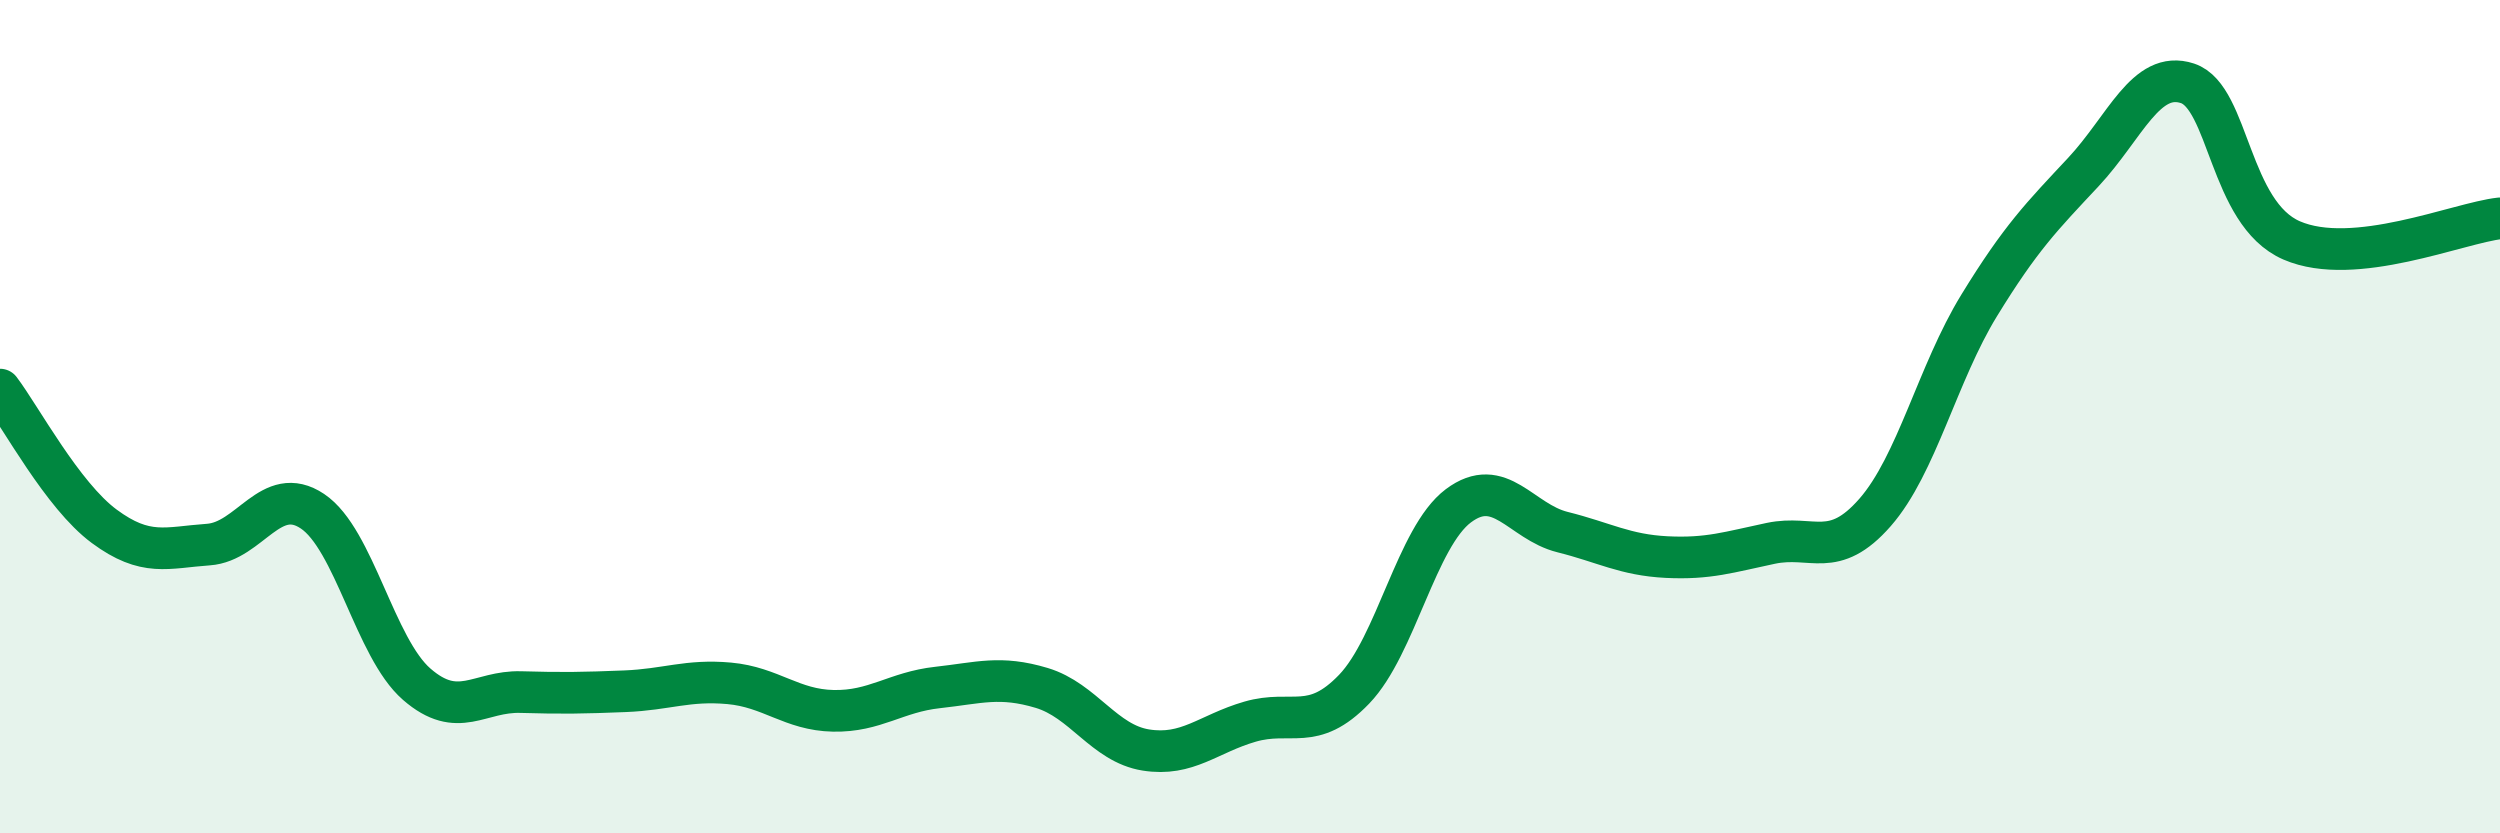 
    <svg width="60" height="20" viewBox="0 0 60 20" xmlns="http://www.w3.org/2000/svg">
      <path
        d="M 0,9.35 C 0.5,10.01 1.5,11.89 2.5,12.63 C 3.5,13.37 4,13.14 5,13.07 C 6,13 6.5,11.6 7.5,12.27 C 8.5,12.94 9,15.55 10,16.42 C 11,17.29 11.5,16.58 12.5,16.61 C 13.5,16.64 14,16.63 15,16.59 C 16,16.55 16.5,16.31 17.5,16.4 C 18.5,16.49 19,17.04 20,17.06 C 21,17.08 21.5,16.61 22.5,16.5 C 23.5,16.39 24,16.21 25,16.51 C 26,16.81 26.5,17.84 27.5,18 C 28.5,18.16 29,17.61 30,17.32 C 31,17.03 31.5,17.58 32.5,16.54 C 33.5,15.5 34,12.89 35,12.14 C 36,11.39 36.5,12.52 37.5,12.77 C 38.5,13.02 39,13.32 40,13.37 C 41,13.42 41.5,13.25 42.5,13.04 C 43.5,12.83 44,13.44 45,12.3 C 46,11.16 46.5,8.96 47.5,7.33 C 48.5,5.7 49,5.2 50,4.13 C 51,3.06 51.5,1.67 52.5,2 C 53.5,2.33 53.5,5.12 55,5.77 C 56.5,6.42 59,5.35 60,5.24L60 20L0 20Z"
        fill="#008740"
        opacity="0.1"
        stroke-linecap="round"
        stroke-linejoin="round"
      />
      <path
        d="M 0,9.35 C 0.5,10.01 1.5,11.89 2.5,12.63 C 3.5,13.37 4,13.14 5,13.07 C 6,13 6.5,11.6 7.5,12.27 C 8.5,12.94 9,15.55 10,16.42 C 11,17.29 11.5,16.58 12.5,16.61 C 13.5,16.64 14,16.63 15,16.59 C 16,16.55 16.5,16.31 17.5,16.4 C 18.5,16.49 19,17.04 20,17.06 C 21,17.08 21.5,16.61 22.5,16.5 C 23.5,16.39 24,16.21 25,16.51 C 26,16.81 26.5,17.84 27.5,18 C 28.5,18.16 29,17.61 30,17.32 C 31,17.03 31.5,17.58 32.5,16.54 C 33.5,15.5 34,12.89 35,12.14 C 36,11.39 36.5,12.52 37.5,12.77 C 38.5,13.02 39,13.32 40,13.37 C 41,13.42 41.5,13.25 42.5,13.04 C 43.5,12.83 44,13.44 45,12.3 C 46,11.16 46.5,8.96 47.5,7.33 C 48.5,5.7 49,5.2 50,4.13 C 51,3.06 51.5,1.67 52.5,2 C 53.5,2.33 53.5,5.12 55,5.77 C 56.5,6.42 59,5.35 60,5.24"
        stroke="#008740"
        stroke-width="1"
        fill="none"
        stroke-linecap="round"
        stroke-linejoin="round"
      />
    </svg>
  